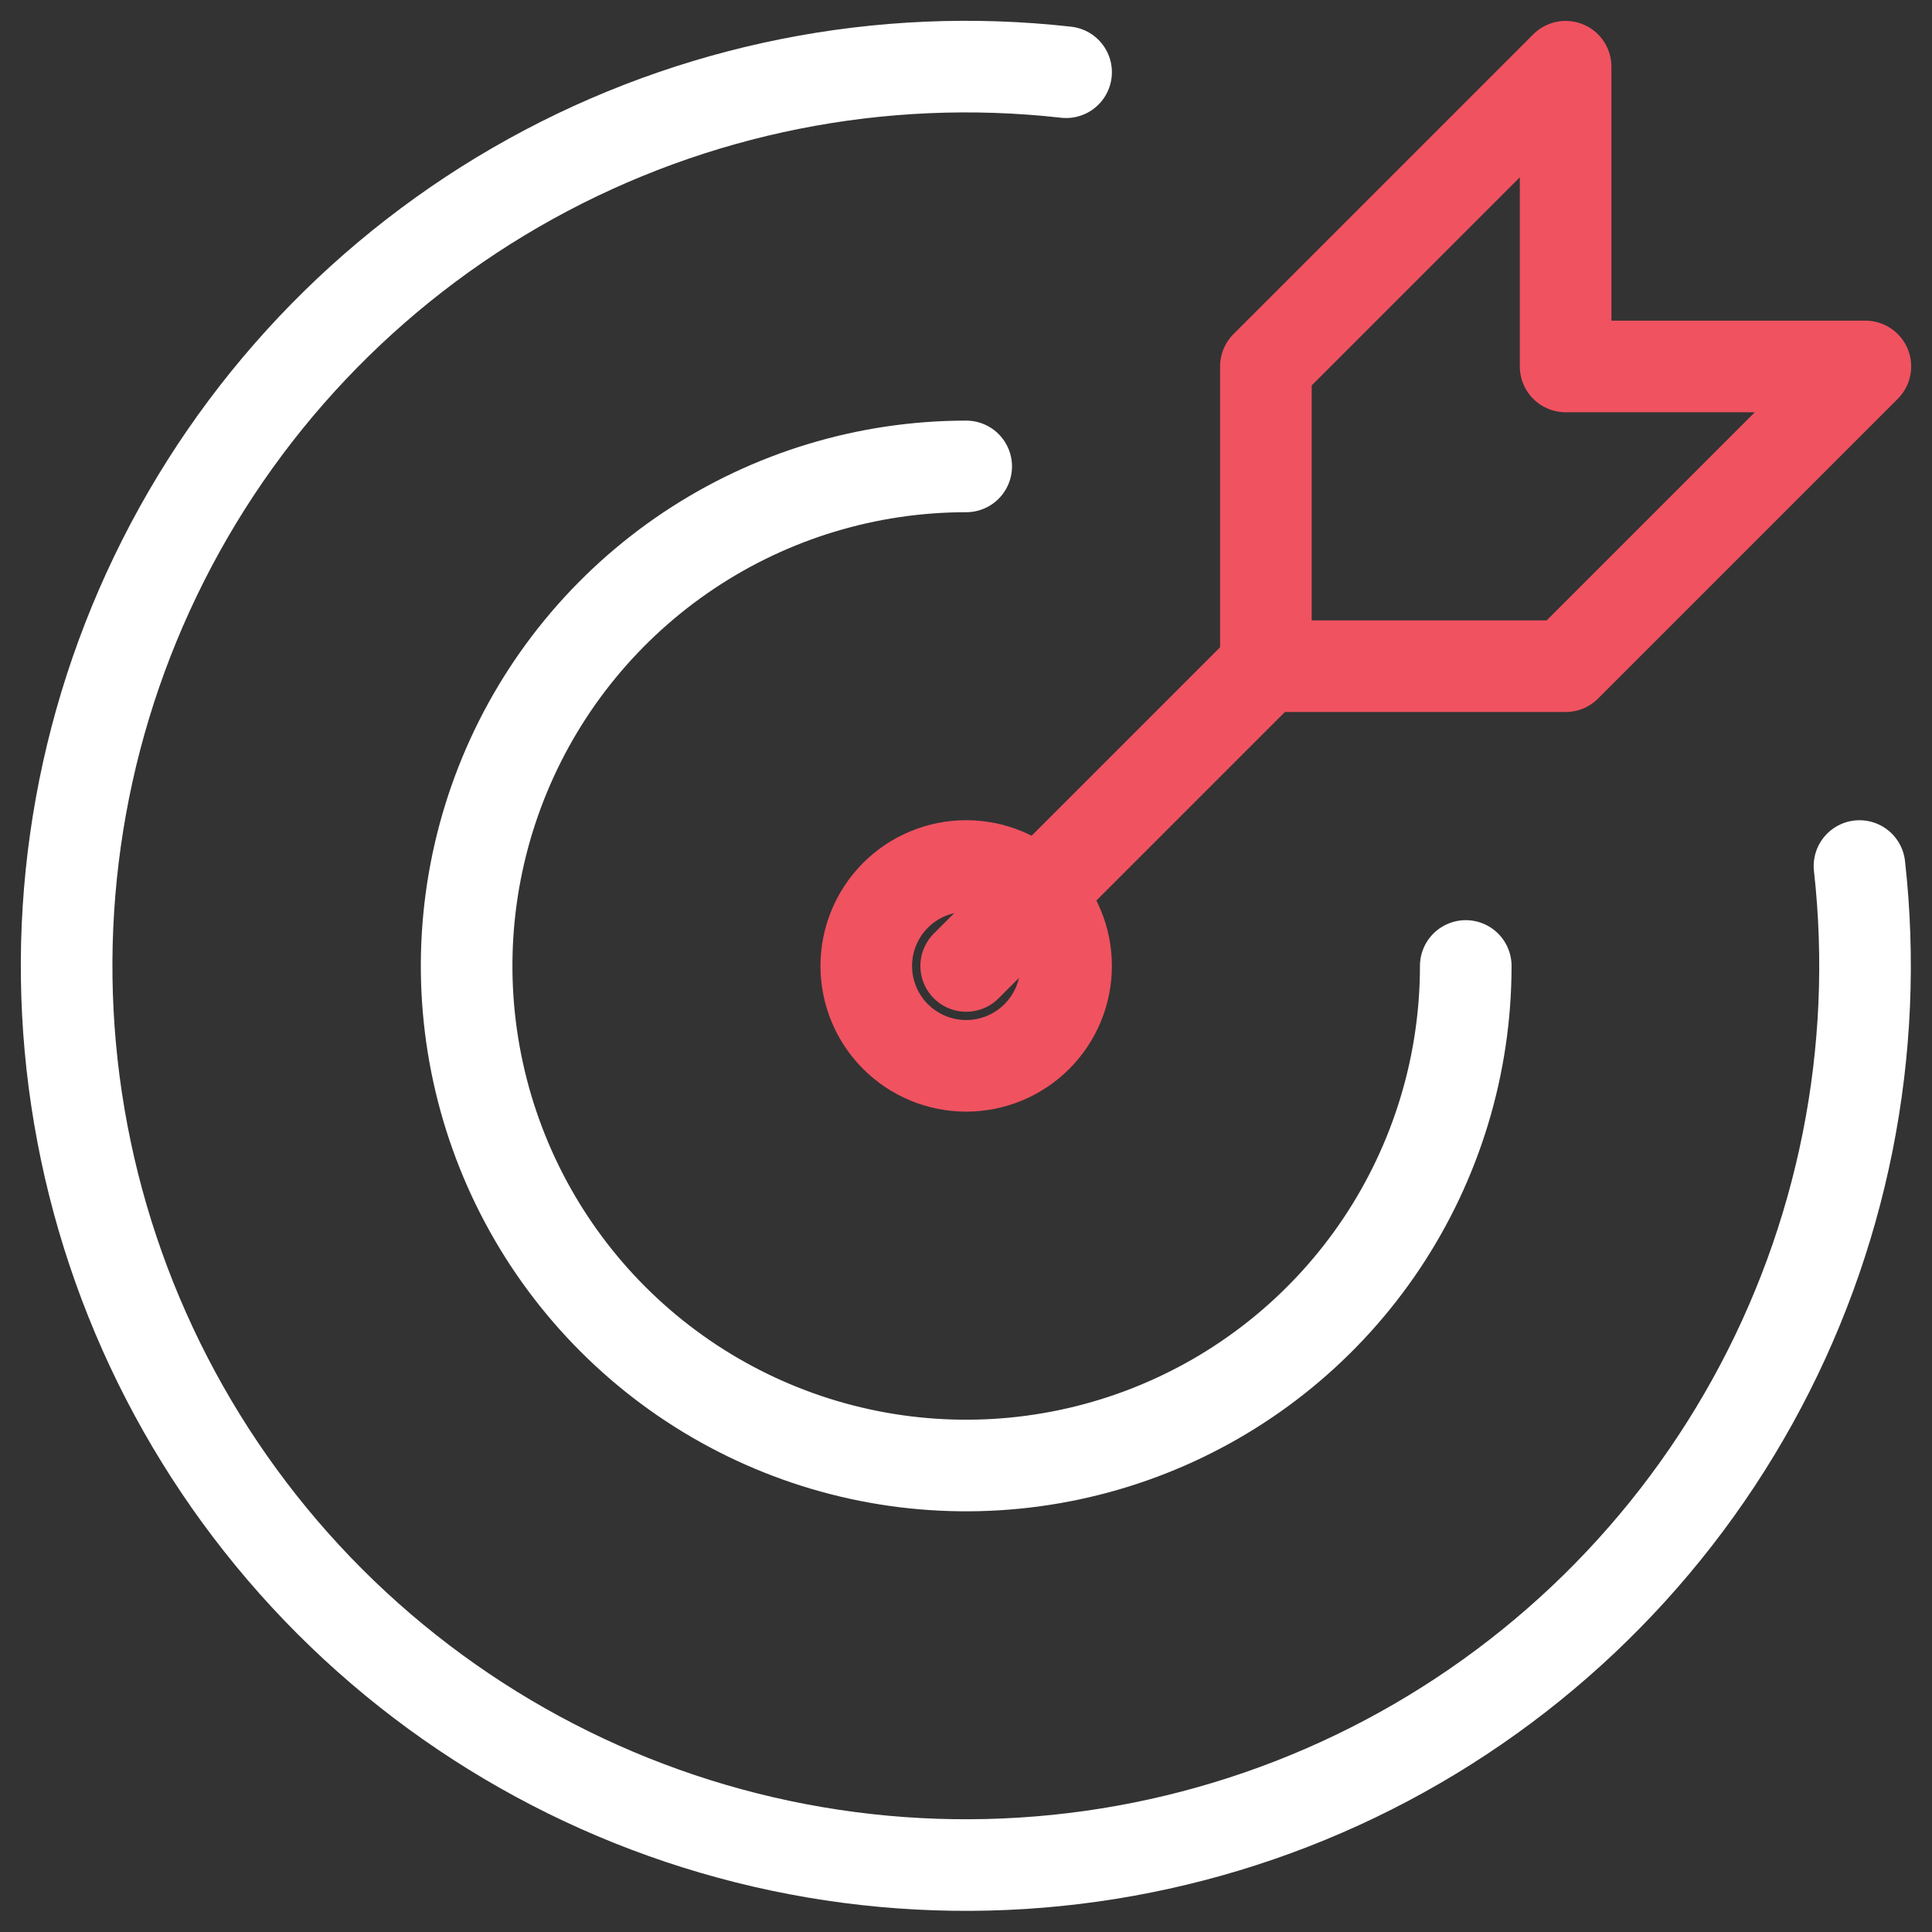 <svg xmlns="http://www.w3.org/2000/svg" width="58" height="58" viewBox="0 0 58 58" fill="none"><rect x="0" y="0" width="58" height="58" fill="#333333" stroke="none"/><path d="M26.006 28.998C26.006 29.794 26.322 30.556 26.884 31.119C27.447 31.681 28.21 31.997 29.005 31.997C29.801 31.997 30.564 31.681 31.126 31.119C31.689 30.556 32.005 29.794 32.005 28.998C32.005 28.203 31.689 27.44 31.126 26.877C30.564 26.314 29.801 25.998 29.005 25.998C28.21 25.998 27.447 26.314 26.884 26.877C26.322 27.44 26.006 28.203 26.006 28.998Z" stroke="#F05260" stroke-width="2.75" stroke-linecap="round" stroke-linejoin="round"></path><path d="M29.006 14.002C26.04 14.002 23.14 14.881 20.674 16.529C18.208 18.177 16.285 20.519 15.15 23.259C14.015 26 13.718 29.015 14.297 31.924C14.876 34.834 16.304 37.506 18.401 39.603C20.499 41.701 23.171 43.129 26.08 43.708C28.989 44.286 32.005 43.989 34.745 42.854C37.486 41.719 39.828 39.797 41.476 37.331C43.124 34.864 44.003 31.965 44.003 28.999" stroke="white" stroke-width="2.75" stroke-linecap="round" stroke-linejoin="round"></path><path d="M32.005 2.168C26.444 1.544 20.827 2.664 15.93 5.372C11.033 8.08 7.099 12.243 4.672 17.285C2.245 22.327 1.444 27.998 2.381 33.515C3.318 39.032 5.946 44.121 9.902 48.079C13.858 52.036 18.945 54.667 24.462 55.607C29.978 56.547 35.65 55.749 40.693 53.324C45.736 50.899 49.901 46.967 52.611 42.072C55.322 37.177 56.444 31.56 55.823 25.999" stroke="white" stroke-width="2.75" stroke-linecap="round" stroke-linejoin="round"></path><path d="M38.003 11.001V20H47.001L56 11.001H47.001V2.003L38.003 11.001Z" stroke="#F05260" stroke-width="2.75" stroke-linecap="round" stroke-linejoin="round"></path><path d="M38.004 20L29.006 28.998" stroke="#F05260" stroke-width="2.75" stroke-linecap="round" stroke-linejoin="round"></path></svg>